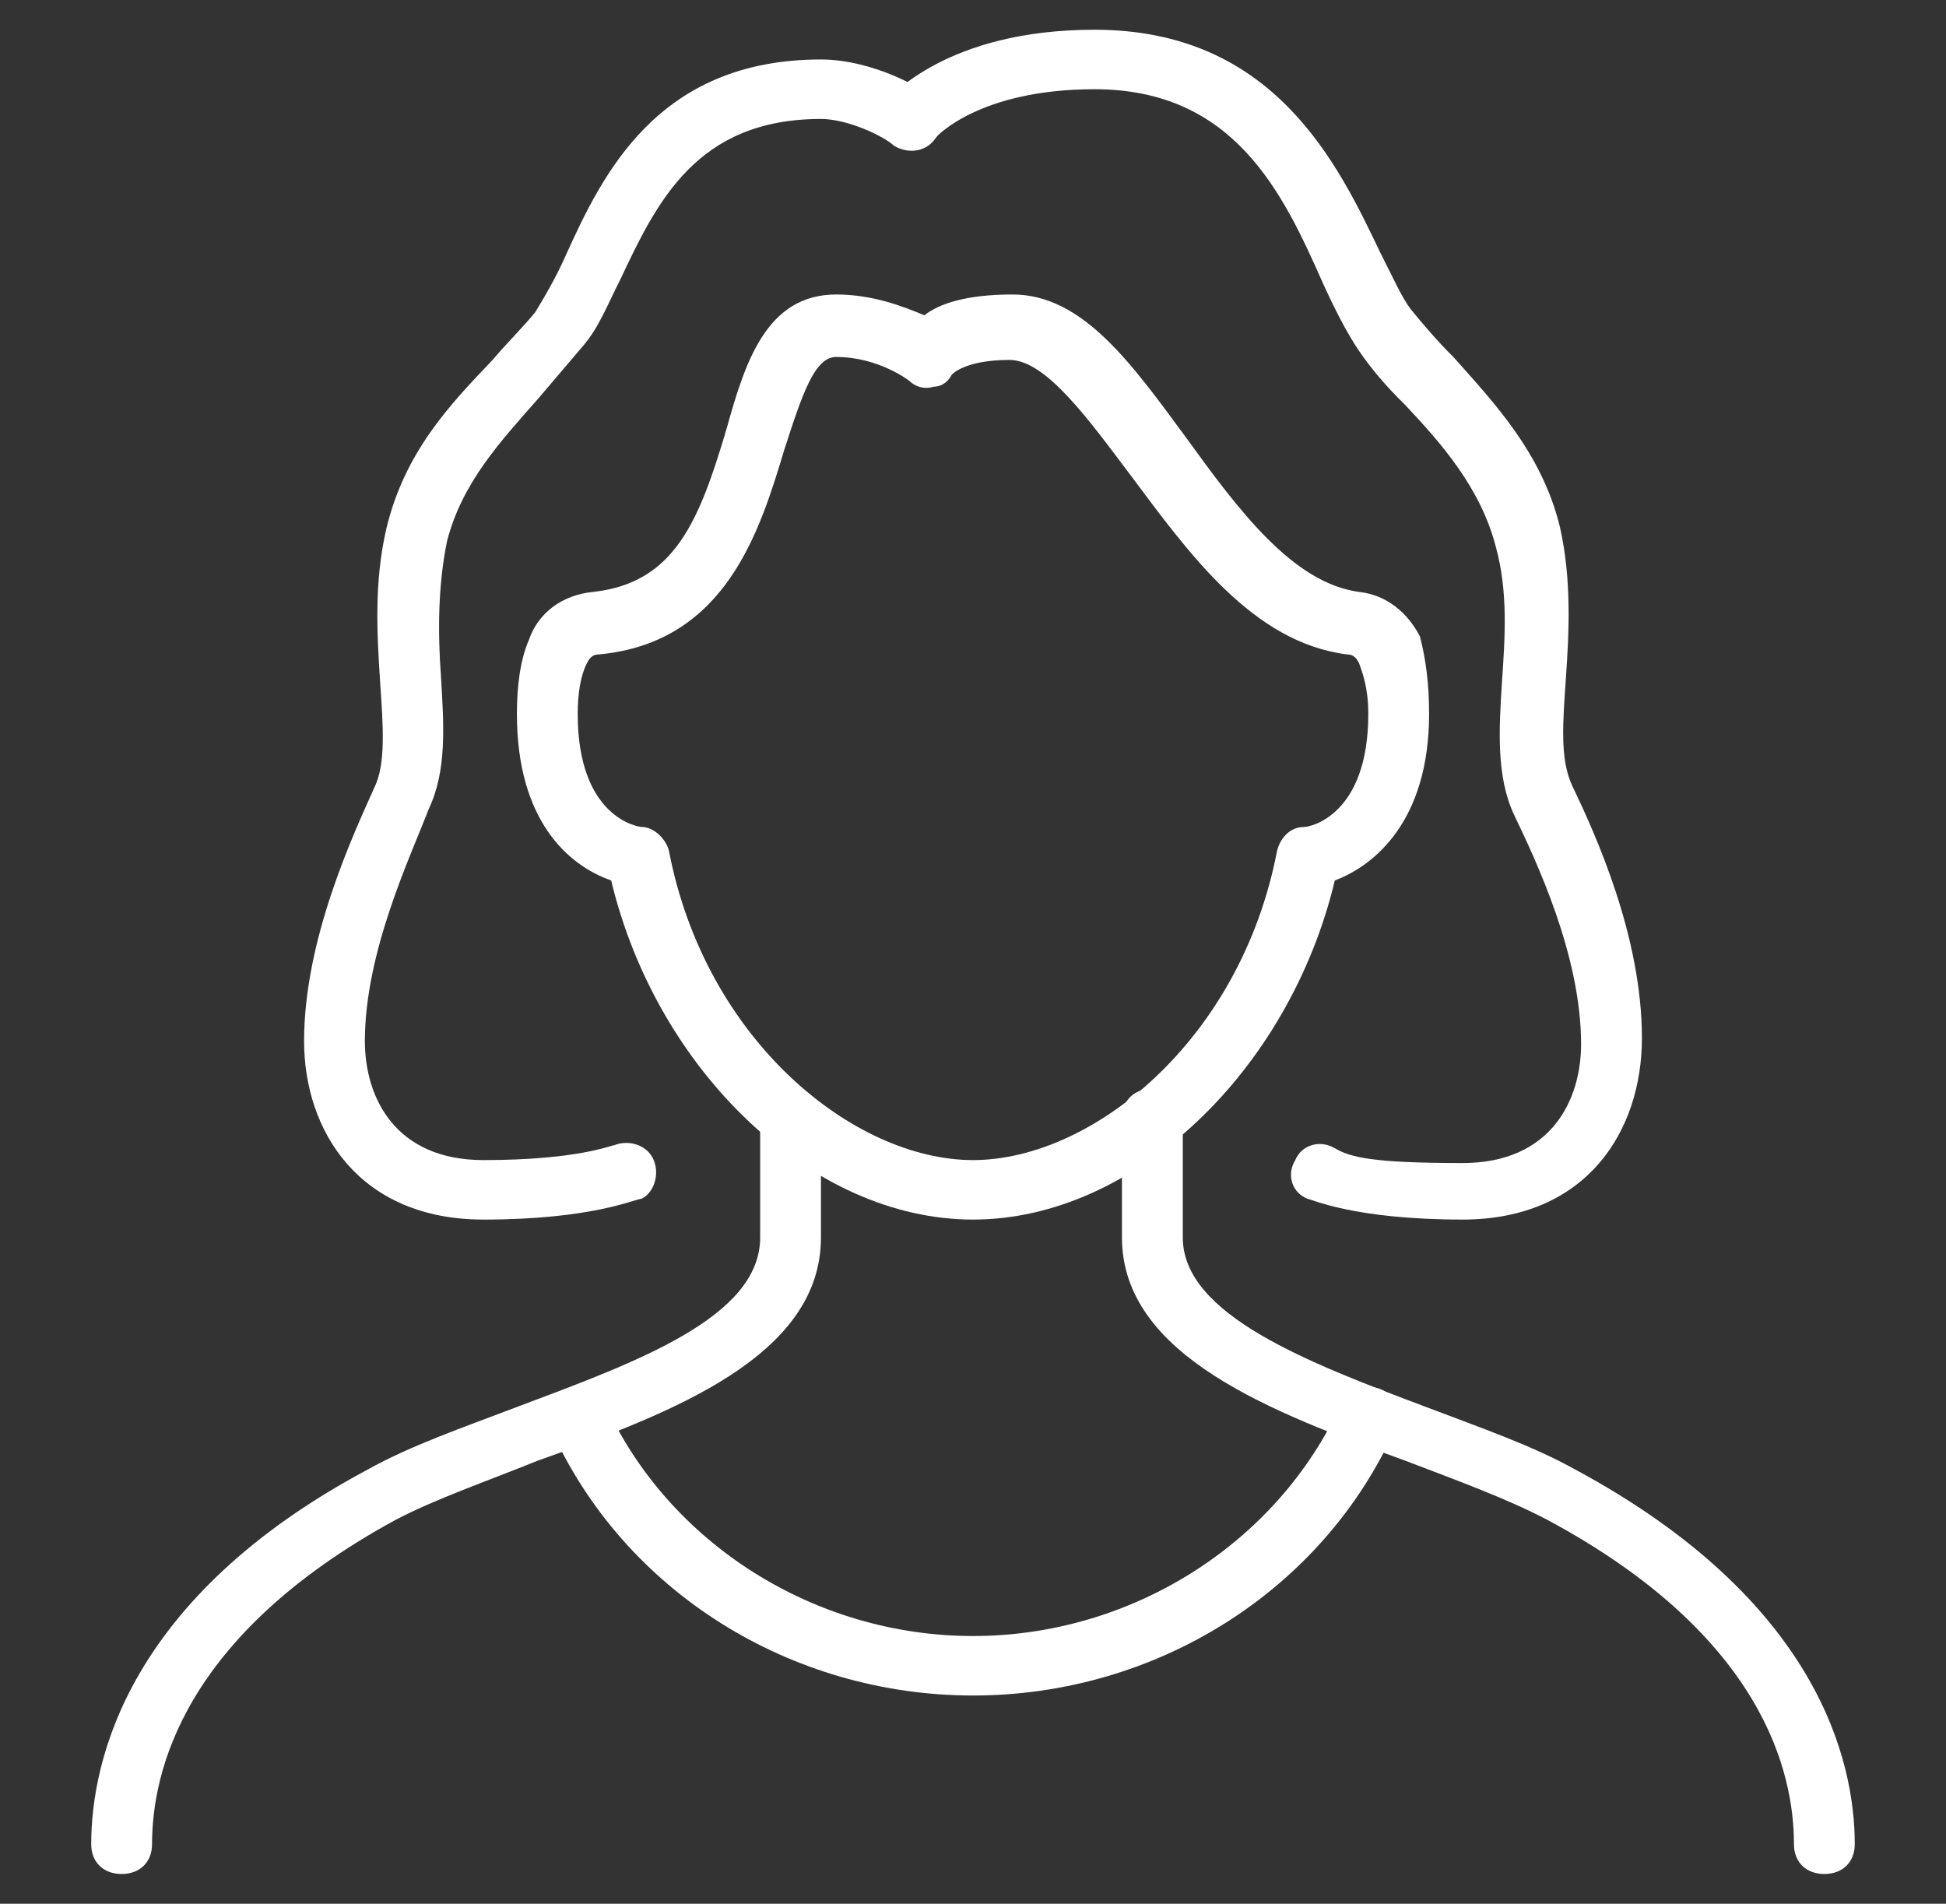 <svg xmlns="http://www.w3.org/2000/svg" width="46" height="45" viewBox="0 0 46 45" fill="none"><rect x="0" y="0" width="46" height="45" fill="#333333" stroke="none"/><path d="M43.125 44.297C42.693 44.297 42.406 44.016 42.406 43.594C42.406 41.906 41.687 38.672 36.584 35.93C35.65 35.438 34.5 35.016 33.206 34.523C30.115 33.398 26.521 32.062 26.521 29.25V26.438C26.521 26.016 26.809 25.734 27.24 25.734C27.672 25.734 27.959 26.016 27.959 26.438V29.25C27.959 31.078 30.906 32.203 33.709 33.258C35.003 33.75 36.225 34.172 37.231 34.734C42.981 37.828 43.843 41.625 43.843 43.594C43.843 44.016 43.556 44.297 43.125 44.297Z" fill="white"></path><path d="M2.875 44.297C2.444 44.297 2.156 44.016 2.156 43.594C2.156 41.625 3.019 37.758 8.697 34.734C9.703 34.172 10.925 33.75 12.219 33.258C15.022 32.203 17.969 31.148 17.969 29.25V26.438C17.969 26.016 18.256 25.734 18.688 25.734C19.119 25.734 19.406 26.016 19.406 26.438V29.25C19.406 32.062 15.884 33.398 12.722 34.523C11.5 35.016 10.278 35.438 9.344 35.93C4.312 38.672 3.594 41.906 3.594 43.594C3.594 44.016 3.306 44.297 2.875 44.297Z" fill="white"></path><path d="M23.001 40.078C18.688 40.078 14.735 37.617 13.01 33.75C12.866 33.399 13.01 32.977 13.37 32.836C13.729 32.696 14.16 32.836 14.304 33.188C15.813 36.492 19.263 38.672 23.001 38.672C26.738 38.672 30.188 36.492 31.698 33.188C31.841 32.836 32.273 32.696 32.632 32.836C32.991 32.977 33.135 33.399 32.991 33.75C31.266 37.617 27.313 40.078 23.001 40.078Z" fill="white"></path><path d="M23 28.828C19.191 28.828 15.525 25.312 14.447 20.812C13.441 20.461 12.219 19.406 12.219 16.875C12.219 16.242 12.291 15.609 12.506 15.117C12.722 14.484 13.297 14.062 14.016 13.992C15.956 13.781 16.531 12.305 17.178 10.125C17.609 8.578 18.113 6.961 19.766 6.961C20.628 6.961 21.347 7.242 21.85 7.453C22.209 7.172 22.856 6.961 23.934 6.961C25.587 6.961 26.738 8.578 28.031 10.336C29.253 12.023 30.547 13.781 32.128 13.992C32.775 14.062 33.278 14.484 33.566 15.047C33.709 15.609 33.781 16.172 33.781 16.875C33.781 19.406 32.487 20.461 31.553 20.812C30.475 25.312 26.809 28.828 23 28.828ZM14.159 15.469C14.016 15.469 13.944 15.539 13.872 15.68C13.728 15.961 13.656 16.383 13.656 16.875C13.656 19.336 15.094 19.547 15.166 19.547C15.453 19.547 15.741 19.828 15.812 20.109C16.675 24.609 20.197 27.422 23 27.422C25.803 27.422 29.325 24.609 30.188 20.109C30.259 19.828 30.475 19.547 30.834 19.547C30.978 19.547 32.344 19.266 32.344 16.875C32.344 16.242 32.2 15.891 32.128 15.68C32.056 15.539 31.984 15.469 31.841 15.469C29.613 15.188 28.103 13.078 26.738 11.25C25.731 9.914 24.725 8.508 23.863 8.508C22.784 8.508 22.497 8.859 22.497 8.859C22.425 9 22.281 9.141 22.066 9.141C21.85 9.211 21.634 9.141 21.491 9C21.491 9 20.772 8.438 19.766 8.438C19.262 8.438 18.975 9.281 18.544 10.617C17.969 12.516 17.178 15.188 14.159 15.469Z" fill="white"></path><path d="M34.571 28.828C31.984 28.828 30.977 28.336 30.905 28.336C30.546 28.195 30.402 27.773 30.618 27.422C30.762 27.07 31.193 26.93 31.552 27.141C31.912 27.352 32.415 27.492 34.571 27.492C36.656 27.492 37.374 26.016 37.374 24.68C37.374 22.57 36.296 20.32 35.793 19.266C35.362 18.352 35.434 17.227 35.505 16.102C35.577 15.047 35.649 13.992 35.362 12.938C35.002 11.531 34.068 10.477 33.206 9.562C32.774 9.141 32.415 8.719 32.127 8.297C31.84 7.875 31.552 7.312 31.265 6.68C30.331 4.57 29.18 2.109 25.874 2.109C23.143 2.109 22.137 3.234 22.137 3.234C21.921 3.516 21.418 3.586 21.131 3.305C20.843 3.094 20.771 2.602 20.987 2.32C21.059 2.32 22.352 0.703 25.874 0.703C30.115 0.703 31.624 3.867 32.63 5.977C32.918 6.539 33.134 7.031 33.349 7.312C33.637 7.664 33.996 8.086 34.355 8.438C35.29 9.492 36.44 10.688 36.871 12.445C37.159 13.711 37.087 14.977 37.015 16.031C36.943 17.086 36.871 17.93 37.159 18.562C37.734 19.758 38.812 22.148 38.812 24.539C38.812 26.719 37.518 28.828 34.571 28.828Z" fill="white"></path><path d="M11.428 28.828C8.481 28.828 7.188 26.719 7.188 24.609C7.188 22.219 8.338 19.758 8.841 18.633C9.128 18.07 9.056 17.156 8.984 16.102C8.912 14.977 8.841 13.781 9.128 12.516C9.559 10.688 10.637 9.562 11.644 8.508C12.003 8.086 12.363 7.734 12.65 7.383C12.866 7.031 13.153 6.539 13.369 6.047C14.231 4.148 15.525 1.406 19.406 1.406C20.628 1.406 21.85 2.109 21.922 2.25C22.281 2.461 22.353 2.883 22.137 3.234C21.922 3.586 21.491 3.656 21.131 3.445C20.916 3.234 20.053 2.812 19.406 2.812C16.459 2.812 15.525 4.781 14.662 6.609C14.375 7.172 14.159 7.734 13.8 8.156C13.441 8.578 13.081 9 12.722 9.422C11.859 10.406 10.925 11.391 10.566 12.797C10.35 13.852 10.35 14.977 10.422 15.961C10.494 17.156 10.566 18.211 10.134 19.125C9.703 20.25 8.625 22.5 8.625 24.609C8.625 25.945 9.344 27.422 11.428 27.422C13.656 27.422 14.447 27.07 14.519 27.07C14.878 26.93 15.309 27.07 15.453 27.422C15.597 27.773 15.453 28.195 15.166 28.336C15.022 28.336 14.016 28.828 11.428 28.828Z" fill="white"></path></svg>